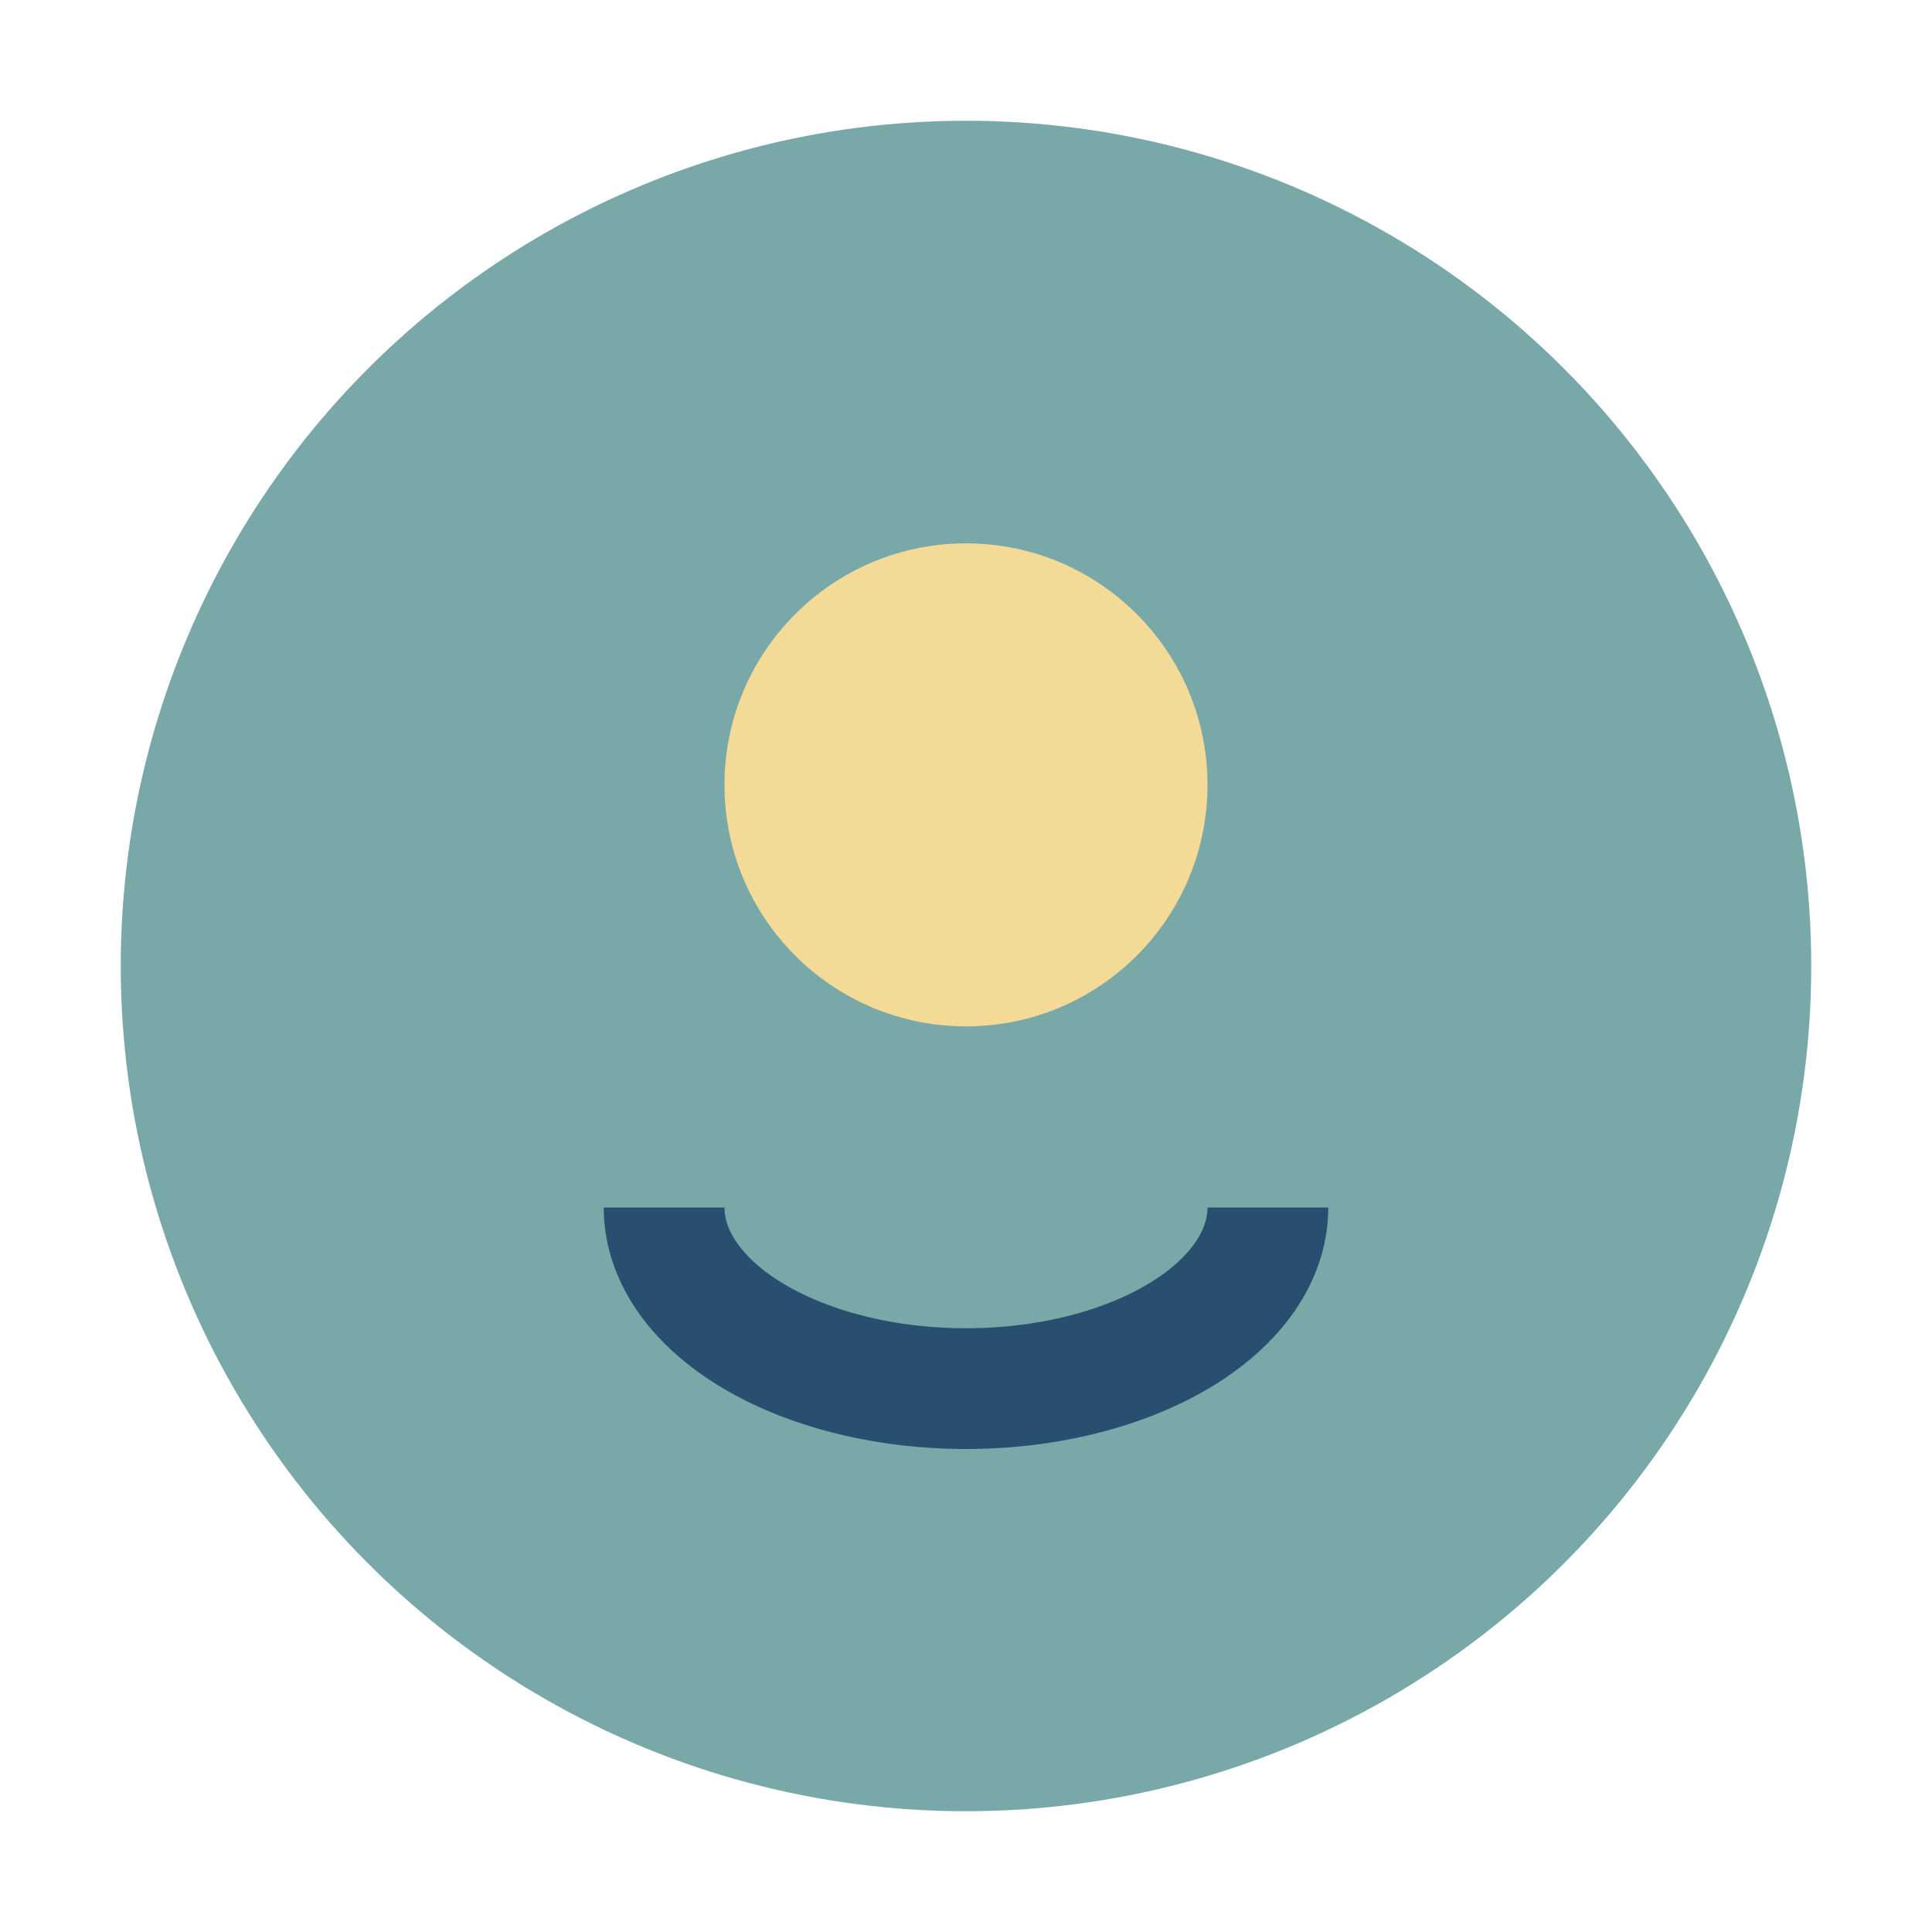 <?xml version="1.0" encoding="UTF-8"?>
<svg xmlns="http://www.w3.org/2000/svg" width="32" height="32" viewBox="0 0 32 32"><circle cx="16" cy="16" r="14" fill="#79A8A9"/><path d="M11 20a5 3 0 0010 0" stroke="#284E70" stroke-width="2" fill="none"/><circle cx="16" cy="13" r="4" fill="#F3DB97"/></svg>